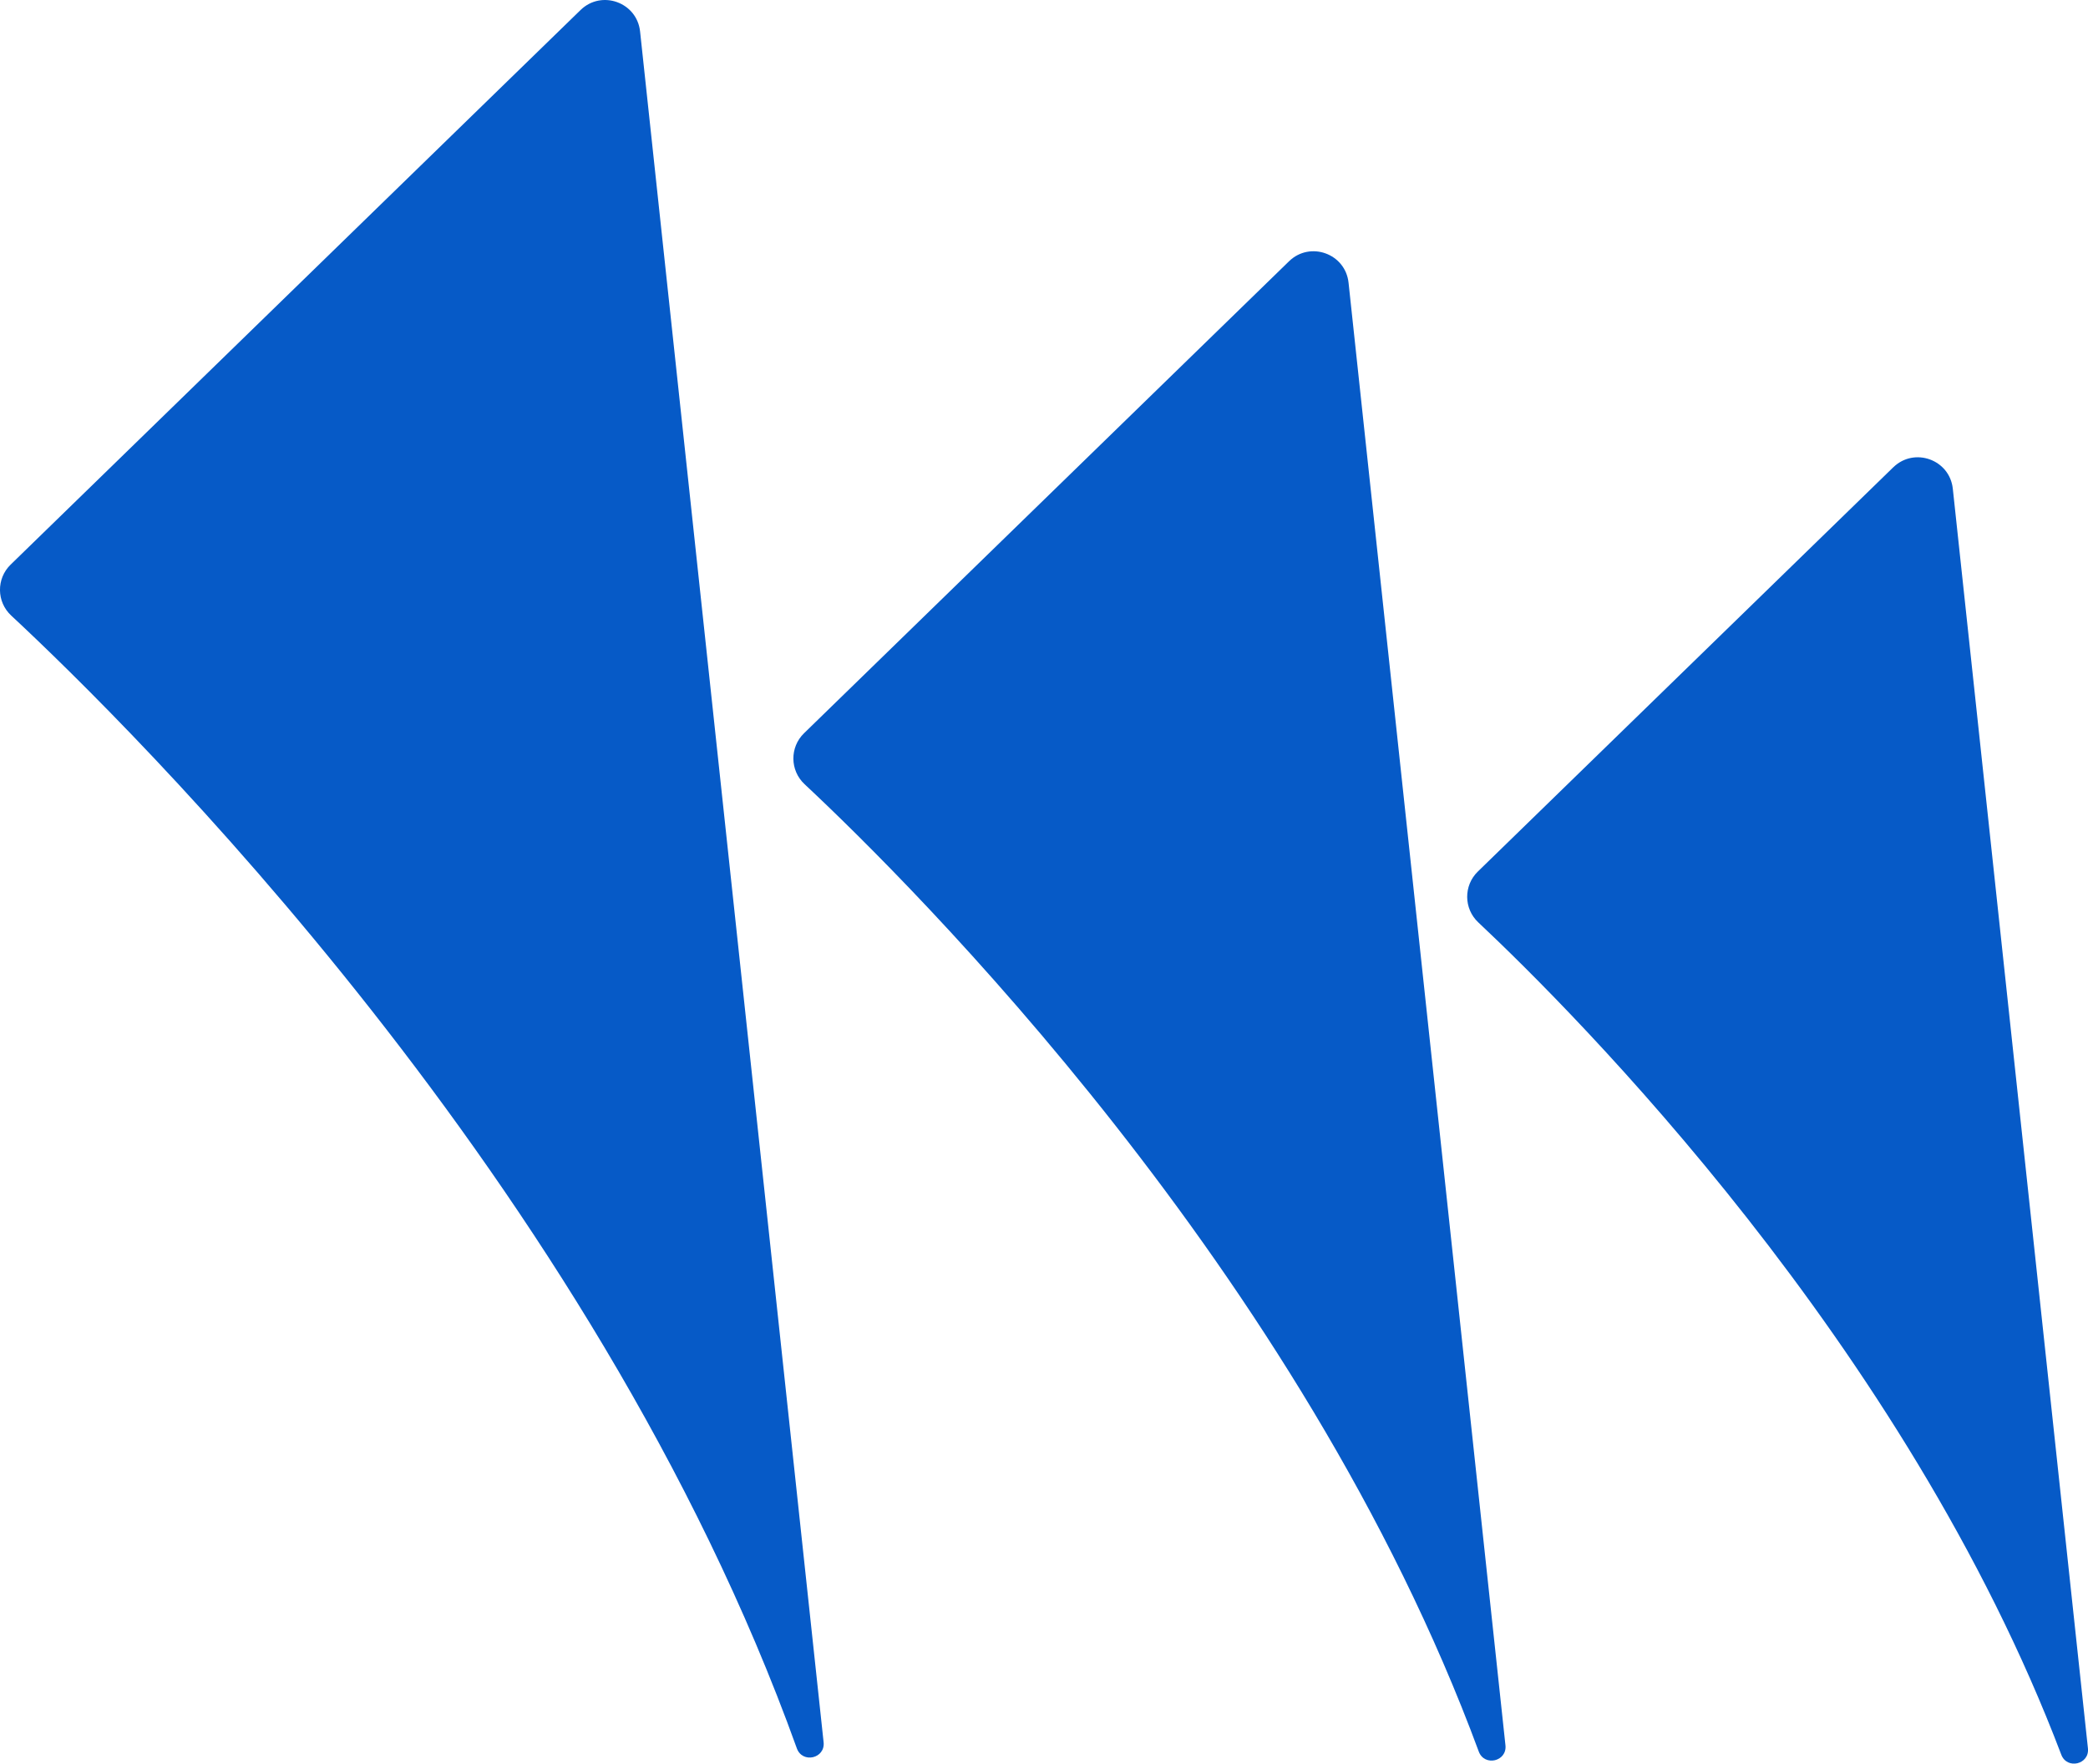 <?xml version="1.0" encoding="UTF-8"?><svg xmlns="http://www.w3.org/2000/svg" viewBox="0 0 590.47 498.72"><defs><style>.d{fill:#065ac7;}</style></defs><g id="a"/><g id="b"><g id="c"><g><path class="d" d="M535.4,132.14l-117.48,114.32c-4.06,3.95-4.01,10.49,.12,14.37,27.34,25.7,120.77,119.2,164.87,235.36,1.63,4.29,8.03,2.76,7.54-1.8l-38.21-356.18c-.88-8.25-10.88-11.85-16.83-6.07Z"/><path class="d" d="M364.53,73.88L227.37,207.35c-4.07,3.96-4,10.52,.15,14.4,30.09,28.14,140.44,137.63,190.66,273.55,1.6,4.32,8.04,2.82,7.55-1.76l-44.37-413.59c-.88-8.25-10.88-11.85-16.83-6.07Z"/><path class="d" d="M164.18,2.83L3.01,159.66c-4.08,3.97-4.01,10.53,.16,14.41,33.19,30.89,164.54,160.08,222.17,320.33,1.57,4.36,8.06,2.88,7.57-1.73L181.01,8.9c-.88-8.25-10.88-11.85-16.83-6.07Z"/></g></g></g></svg>